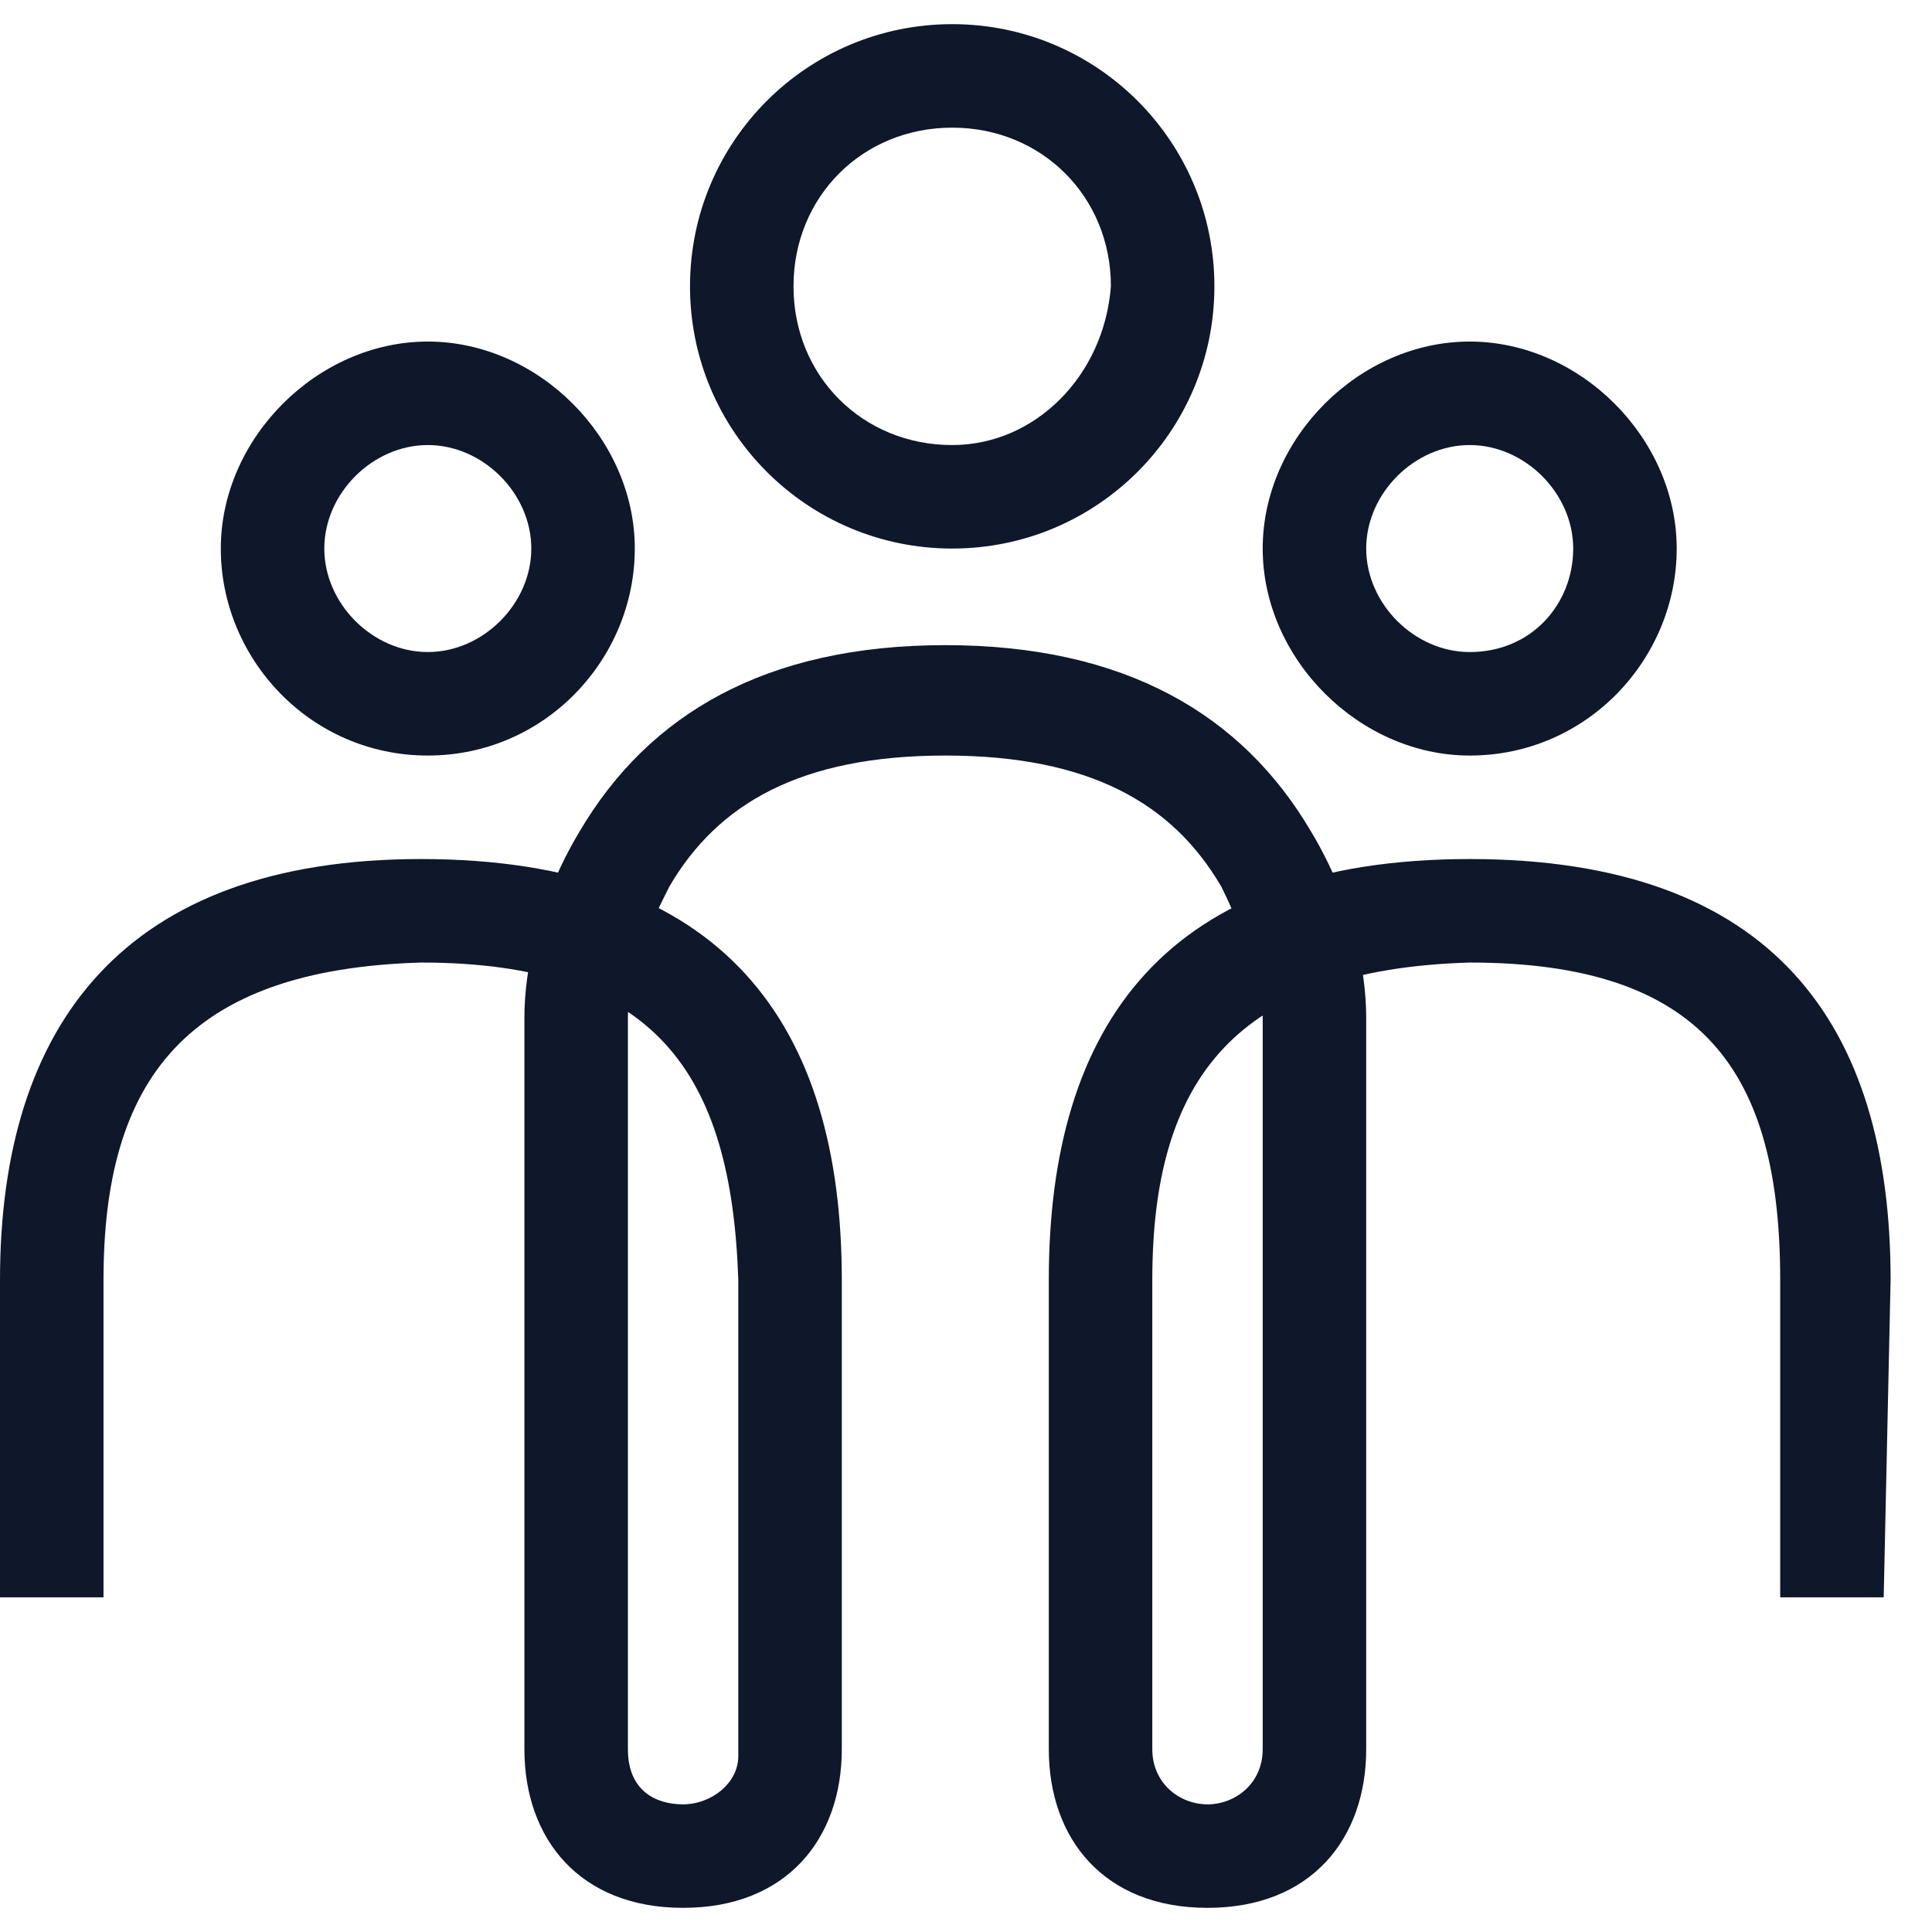 <svg width="28" height="28" viewBox="0 0 28 28" fill="none" xmlns="http://www.w3.org/2000/svg">
<path d="M6.2 10.95C7.9 10.95 9.2 9.55 9.2 7.95C9.2 6.35 7.8 4.95 6.2 4.95C4.6 4.95 3.2 6.35 3.2 7.95C3.2 9.55 4.5 10.95 6.2 10.95ZM6.2 9.45C5.4 9.45 4.7 8.75 4.7 7.95C4.7 7.15 5.4 6.45 6.2 6.45C7 6.45 7.7 7.15 7.7 7.95C7.7 8.75 7 9.45 6.2 9.45ZM13.8 7.95C15.9 7.95 17.6 6.25 17.6 4.15C17.6 2.05 15.9 0.35 13.8 0.35C11.7 0.35 10 2.05 10 4.15C10 6.25 11.7 7.95 13.8 7.95ZM13.8 6.45C12.5 6.45 11.5 5.45 11.5 4.15C11.5 2.85 12.5 1.85 13.8 1.85C15.1 1.85 16.1 2.85 16.1 4.15C16 5.45 15 6.45 13.8 6.45ZM21.3 10.95C23 10.95 24.3 9.55 24.3 7.95C24.3 6.35 22.9 4.95 21.3 4.95C19.7 4.95 18.3 6.35 18.3 7.95C18.3 9.55 19.7 10.95 21.3 10.95ZM21.3 9.45C20.5 9.45 19.8 8.75 19.8 7.95C19.8 7.15 20.5 6.45 21.3 6.45C22.1 6.45 22.8 7.15 22.8 7.95C22.8 8.75 22.2 9.45 21.3 9.45ZM27.4 18.55C27.4 14.85 25.7 12.45 21.3 12.45C16.9 12.45 15.2 14.85 15.2 18.55C15.2 19.55 15.2 25.35 15.2 25.35C15.2 26.65 16 27.65 17.5 27.65C19 27.65 19.8 26.65 19.8 25.35V14.75C19.8 14.05 19.6 13.05 19 12.05C18 10.35 16.3 9.35 13.7 9.35C11.1 9.35 9.4 10.35 8.4 12.05C7.8 13.05 7.6 14.05 7.6 14.75V25.35C7.6 26.65 8.4 27.65 9.9 27.65C11.4 27.65 12.2 26.65 12.2 25.35V18.55C12.2 14.85 10.5 12.45 6.1 12.45C1.8 12.45 0 14.85 0 18.55V23.15H1.5V18.55C1.5 15.65 2.7 14.05 6.1 13.95C9.5 13.95 10.6 15.55 10.7 18.55V25.45C10.7 25.85 10.3 26.15 9.9 26.15C9.5 26.15 9.1 25.95 9.1 25.35V14.75C9.1 14.65 9.1 14.45 9.2 14.15C9.3 13.65 9.5 13.25 9.7 12.85C10.4 11.65 11.6 10.95 13.7 10.95C15.8 10.95 17 11.65 17.7 12.85C17.9 13.25 18.1 13.75 18.2 14.15C18.3 14.45 18.3 14.65 18.3 14.75V25.35C18.3 25.85 17.9 26.15 17.5 26.15C17.1 26.15 16.7 25.85 16.7 25.35V18.55C16.7 15.65 17.9 14.05 21.3 13.95C24.7 13.95 25.8 15.55 25.8 18.55V23.15H27.3L27.4 18.55Z" fill="#0F172A"/>
</svg>

